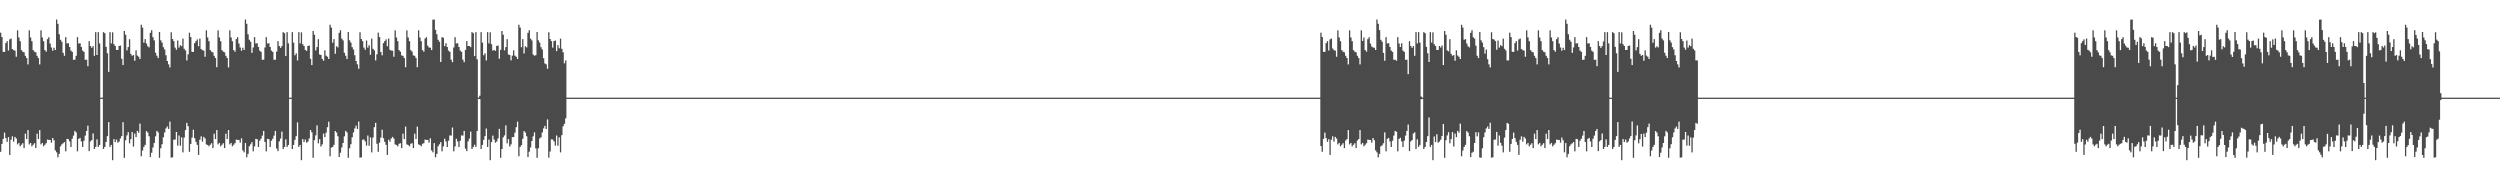 <?xml version="1.0" encoding="UTF-8"?>
<svg xmlns="http://www.w3.org/2000/svg" width="1920" height="150">
  <path d="M0 25.102h1v91.461H0zM1 28.450h1v82.084H1zM2 39.771h1v66.885H2zM3 39.897h1v61.949H3zM4 33.109h1v72.995H4zM5 31.592h1v77.318H5zM6 38.783h1v66.503H6zM7 30.252h1v88.726H7zM8 29.596h1v77.704H8zM9 37.672h1v67.031H9zM10 38.486h1v70.298H10zM11 38.919h1v66.185H11zM12 43.547h1v62.850H12zM13 23.292h1v87.630H13zM14 28.767h1v80.994H14zM15 31.637h1v80.762H15zM16 38.487h1v72.686H16zM17 39.676h1v70.291H17zM18 40.186h1v73.552H18zM19 42.838h1v59.799H19zM20 44.618h1v62.206H20zM21 49.457h1v50.418H21zM22 23.292h1v87.630H22zM23 28.767h1v80.994H23zM24 31.637h1v80.763H24zM25 38.488h1v72.686H25zM26 39.676h1v70.291H26zM27 40.186h1v73.552H27zM28 42.837h1v59.799H28zM29 44.618h1v62.206H29zM30 49.457h1v50.417H30zM31 23.293h1v87.630H31zM32 28.767h1v80.994H32zM33 31.637h1v80.762H33zM34 38.488h1v72.686H34zM35 39.677h1v70.291H35zM36 30.062h1v77.157H36zM37 28.589h1v78.881H37zM38 33.417h1v74.035H38zM39 36.468h1v73.112H39zM40 38.946h1v67.019H40zM41 36.652h1v71.061H41zM42 38.379h1v77.140H42zM43 15.027h1v101.961H43zM44 18.276h1v102.570H44zM45 26.301h1v91.871H45zM46 30.542h1v81.850H46zM47 32.066h1v78.771H47zM48 40.609h1v69.421H48zM49 42.830h1v66.251H49zM50 28.501h1v87.724H50zM51 33.385h1v73.259H51zM52 33.206h1v73.765H52zM53 36.077h1v72.554H53zM54 38.854h1v74.055H54zM55 39.855h1v66.701H55zM56 45.916h1v58.248H56zM57 45.807h1v54.740H57zM58 42.830h1v58.856H58zM59 28.501h1v87.724H59zM60 33.385h1v73.259H60zM61 33.206h1v72.651H61zM62 36.077h1v72.553H62zM63 38.854h1v74.055H63zM64 39.855h1v68.222H64zM65 45.916h1v58.248H65zM66 45.807h1v54.740H66zM67 50.845h1v45.666H67zM68 31.604h1v84.469H68zM69 35.303h1v73.304H69zM70 36.753h1v70.793H70zM71 35.364h1v67.130H71zM72 42.857h1v71.570H72zM73 24.655h1v88.175H73zM74 42.248h1v64.750H74zM75 24.655h1v88.174H75zM76 33.333h1v77.961H76zM77 75.000h1v1.000H77zM78 75.000h1v1.000H78zM79 24.655h1v89.772H79zM80 25.486h1v87.344H80zM81 35.983h1v72.999H81zM82 40.924h1v63.609H82zM83 55.174h1v38.633H83zM84 24.655h1v88.174H84zM85 33.333h1v77.961H85zM86 24.841h1v98.182H86zM87 33.925h1v72.858H87zM88 35.334h1v73.777H88zM89 38.342h1v68.798H89zM90 38.372h1v71.201H90zM91 35.268h1v73.421H91zM92 34.953h1v71.406H92zM93 45.125h1v59.365H93zM94 49.977h1v43.872H94zM95 23.796h1v97.377H95zM96 26.677h1v81.065H96zM97 38.701h1v65.284H97zM98 36.153h1v65.358H98zM99 30.115h1v79.966H99zM100 41.374h1v65.459H100zM101 42.836h1v58.568H101zM102 42.256h1v70.308H102zM103 46.626h1v55.957H103zM104 38.677h1v66.621H104zM105 42.650h1v57.830H105zM106 43.591h1v58.323H106zM107 45.334h1v49.569H107zM108 18.982h1v101.052H108zM109 21.195h1v94.422H109zM110 32.815h1v80.037H110zM111 30.032h1v81.226H111zM112 33.437h1v67.222H112zM113 35.554h1v66.213H113zM114 36.427h1v68.228H114zM115 25.178h1v95.448H115zM116 23.197h1v94.119H116zM117 28.618h1v84.638H117zM118 31.041h1v78.770H118zM119 40.513h1v64.189H119zM120 42.822h1v57.707H120zM121 44.612h1v57.052H121zM122 24.580h1v96.594H122zM123 30.980h1v82.889H123zM124 32.712h1v78.043H124zM125 36.249h1v69.187H125zM126 38.051h1v63.671H126zM127 42.457h1v56.134H127zM128 46.833h1v50.329H128zM129 49.400h1v49.629H129zM130 51.836h1v41.569H130zM131 24.796h1v96.281H131zM132 29.977h1v90.875H132zM133 31.600h1v75.695H133zM134 36.572h1v70.613H134zM135 38.177h1v63.214H135zM136 31.105h1v80.714H136zM137 36.540h1v67.546H137zM138 34.731h1v77.178H138zM139 35.487h1v70.056H139zM140 29.653h1v87.366H140zM141 37.455h1v68.215H141zM142 38.766h1v61.117H142zM143 46.379h1v47.989H143zM144 41.732h1v55.193H144zM145 25.102h1v91.461H145zM146 28.450h1v82.084H146zM147 39.770h1v65.909H147zM148 39.897h1v59.717H148zM149 33.109h1v72.995H149zM150 31.592h1v77.318H150zM151 30.251h1v80.981H151zM152 35.504h1v83.473H152zM153 29.596h1v77.704H153zM154 37.672h1v67.031H154zM155 38.486h1v70.299H155zM156 38.920h1v66.185H156zM157 43.547h1v62.850H157zM158 23.293h1v87.630H158zM159 28.767h1v82.638H159zM160 31.637h1v80.762H160zM161 38.488h1v72.686H161zM162 39.677h1v70.291H162zM163 40.186h1v73.552H163zM164 42.837h1v59.799H164zM165 44.618h1v62.206H165zM166 51.627h1v48.247H166zM167 23.292h1v87.630H167zM168 28.767h1v80.994H168zM169 31.637h1v80.762H169zM170 38.487h1v72.686H170zM171 39.677h1v70.291H171zM172 40.186h1v73.552H172zM173 42.838h1v59.799H173zM174 44.618h1v62.206H174zM175 51.772h1v48.102H175zM176 23.292h1v87.630H176zM177 28.767h1v80.994H177zM178 31.637h1v80.763H178zM179 38.487h1v72.686H179zM180 39.676h1v70.291H180zM181 30.062h1v77.158H181zM182 28.588h1v78.881H182zM183 33.418h1v74.035H183zM184 36.468h1v73.112H184zM185 38.946h1v67.285H185zM186 36.652h1v78.866H186zM187 38.379h1v78.609H187zM188 15.027h1v94.836H188zM189 18.276h1v102.570H189zM190 26.302h1v91.870H190zM191 30.541h1v81.851H191zM192 32.066h1v78.771H192zM193 40.612h1v68.523H193zM194 36.436h1v79.789H194zM195 28.501h1v83.927H195zM196 33.385h1v73.259H196zM197 33.206h1v73.766H197zM198 36.077h1v76.832H198zM199 38.854h1v69.222H199zM200 39.855h1v66.702H200zM201 45.916h1v58.248H201zM202 45.807h1v54.740H202zM203 36.436h1v72.645H203zM204 28.501h1v87.724H204zM205 33.385h1v73.259H205zM206 33.206h1v73.765H206zM207 36.077h1v76.832H207zM208 38.854h1v69.222H208zM209 39.855h1v66.702H209zM210 45.916h1v58.248H210zM211 45.807h1v54.740H211zM212 39.603h1v74.497H212zM213 31.604h1v84.469H213zM214 35.303h1v73.304H214zM215 36.753h1v69.699H215zM216 35.364h1v65.694H216zM217 24.655h1v89.772H217zM218 25.486h1v87.344H218zM219 43.039h1v63.959H219zM220 24.655h1v88.175H220zM221 33.333h1v77.961H221zM222 75.000h1v1.000H222zM223 75.000h1v1.000H223zM224 24.655h1v89.772H224zM225 32.698h1v78.597H225zM226 42.424h1v64.973H226zM227 40.924h1v63.609H227zM228 46.421h1v47.582H228zM229 24.655h1v88.174H229zM230 33.333h1v77.961H230zM231 24.840h1v98.183H231zM232 33.924h1v72.858H232zM233 35.334h1v73.776H233zM234 38.342h1v68.799H234zM235 39.084h1v70.489H235zM236 35.268h1v73.421H236zM237 34.953h1v71.406H237zM238 45.125h1v54.739H238zM239 49.977h1v51.640H239zM240 23.796h1v97.376H240zM241 26.677h1v81.011H241zM242 38.701h1v65.284H242zM243 36.153h1v60.151H243zM244 30.115h1v79.966H244zM245 41.850h1v64.983H245zM246 42.255h1v70.308H246zM247 45.238h1v65.638H247zM248 46.626h1v55.958H248zM249 38.677h1v66.620H249zM250 42.735h1v59.179H250zM251 43.590h1v54.116H251zM252 45.334h1v48.117H252zM253 18.981h1v101.053H253zM254 21.195h1v92.148H254zM255 32.815h1v80.037H255zM256 30.033h1v81.226H256zM257 41.251h1v59.408H257zM258 35.553h1v66.214H258zM259 36.427h1v68.227H259zM260 25.178h1v95.449H260zM261 23.197h1v94.119H261zM262 29.643h1v83.613H262zM263 31.041h1v78.771H263zM264 40.513h1v64.189H264zM265 42.822h1v57.706H265zM266 45.378h1v56.286H266zM267 24.580h1v96.595H267zM268 30.981h1v82.889H268zM269 32.712h1v78.042H269zM270 36.248h1v69.187H270zM271 38.051h1v63.671H271zM272 42.457h1v56.134H272zM273 46.833h1v49.613H273zM274 49.400h1v49.629H274zM275 52.777h1v40.628H275zM276 24.796h1v96.281H276zM277 29.977h1v90.876H277zM278 31.600h1v75.694H278zM279 36.573h1v70.613H279zM280 38.177h1v70.433H280zM281 31.105h1v80.715H281zM282 36.540h1v67.546H282zM283 34.731h1v77.178H283zM284 42.030h1v63.513H284zM285 29.653h1v87.365H285zM286 37.455h1v68.214H286zM287 38.766h1v58.902H287zM288 46.379h1v47.989H288zM289 41.731h1v68.715H289zM290 25.102h1v91.461H290zM291 28.450h1v81.066H291zM292 39.897h1v65.782H292zM293 42.513h1v57.101H293zM294 33.109h1v72.995H294zM295 31.592h1v77.318H295zM296 30.251h1v80.981H296zM297 35.504h1v83.473H297zM298 29.596h1v77.704H298zM299 38.223h1v70.562H299zM300 38.858h1v67.504H300zM301 38.920h1v66.185H301zM302 43.547h1v62.850H302zM303 23.292h1v87.630H303zM304 28.767h1v82.639H304zM305 31.637h1v80.763H305zM306 38.487h1v71.927H306zM307 39.676h1v70.291H307zM308 42.563h1v71.174H308zM309 42.838h1v59.799H309zM310 44.618h1v62.206H310zM311 51.627h1v45.592H311zM312 23.293h1v87.630H312zM313 28.767h1v82.638H313zM314 31.637h1v80.763H314zM315 38.488h1v71.927H315zM316 39.677h1v70.291H316zM317 42.563h1v71.174H317zM318 42.837h1v59.799H318zM319 44.618h1v62.206H319zM320 51.627h1v45.592H320zM321 23.293h1v87.630H321zM322 28.767h1v82.638H322zM323 31.637h1v80.762H323zM324 38.487h1v71.927H324zM325 39.677h1v70.291H325zM326 29.588h1v77.632H326zM327 28.589h1v78.881H327zM328 35.072h1v72.380H328zM329 36.468h1v73.112H329zM330 36.652h1v69.579H330zM331 38.463h1v77.055H331zM332 15.082h1v101.905H332zM333 15.026h1v94.837H333zM334 22.884h1v97.962H334zM335 26.302h1v91.870H335zM336 30.542h1v81.850H336zM337 32.066h1v78.771H337zM338 47.609h1v61.526H338zM339 28.501h1v87.724H339zM340 28.956h1v83.471H340zM341 35.422h1v71.128H341zM342 33.206h1v75.424H342zM343 36.077h1v76.832H343zM344 38.854h1v69.223H344zM345 39.855h1v64.140H345zM346 45.807h1v58.357H346zM347 47.771h1v50.155H347zM348 36.436h1v79.789H348zM349 28.501h1v83.926H349zM350 33.385h1v73.164H350zM351 33.206h1v75.425H351zM352 36.077h1v76.833H352zM353 38.854h1v69.222H353zM354 39.855h1v64.140H354zM355 45.807h1v58.357H355zM356 47.771h1v52.776H356zM357 38.342h1v75.759H357zM358 31.604h1v84.469H358zM359 35.303h1v73.304H359zM360 35.364h1v71.088H360zM361 36.194h1v64.864H361zM362 24.655h1v89.772H362zM363 25.485h1v87.344H363zM364 43.039h1v68.109H364zM365 24.655h1v88.174H365zM366 45.590h1v55.008H366zM367 75.000h1v1.000H367zM368 73.523h1v2.586H368zM369 24.655h1v89.772H369zM370 32.698h1v78.597H370zM371 42.424h1v64.973H371zM372 40.924h1v63.608H372zM373 46.421h1v52.269H373zM374 24.655h1v88.175H374zM375 33.333h1v73.860H375zM376 24.841h1v98.182H376zM377 33.925h1v75.186H377zM378 38.837h1v65.323H378zM379 38.342h1v68.798H379zM380 39.083h1v70.490H380zM381 35.268h1v73.421H381zM382 34.952h1v71.406H382zM383 45.125h1v53.825H383zM384 38.296h1v82.876H384zM385 23.796h1v90.619H385zM386 26.677h1v78.781H386zM387 38.701h1v65.284H387zM388 36.153h1v60.151H388zM389 30.115h1v79.967H389zM390 41.850h1v64.983H390zM391 42.256h1v70.308H391zM392 46.342h1v64.534H392zM393 42.730h1v62.568H393zM394 38.677h1v66.589H394zM395 42.735h1v59.179H395zM396 43.591h1v54.116H396zM397 45.334h1v48.117H397zM398 18.982h1v101.052H398zM399 21.195h1v91.657H399zM400 36.251h1v75.231H400zM401 30.032h1v76.544H401zM402 41.050h1v59.609H402zM403 35.554h1v66.213H403zM404 36.427h1v68.227H404zM405 25.178h1v95.448H405zM406 23.197h1v93.299H406zM407 29.643h1v83.612H407zM408 31.041h1v77.229H408zM409 41.880h1v62.822H409zM410 42.821h1v58.843H410zM411 42.392h1v71.586H411zM412 24.580h1v96.594H412zM413 30.980h1v82.889H413zM414 32.712h1v73.648H414zM415 36.249h1v69.187H415zM416 38.051h1v63.671H416zM417 44.699h1v53.892H417zM418 48.727h1v47.953H418zM419 49.400h1v49.629H419zM420 52.777h1v38.918H420zM421 24.796h1v96.281H421zM422 29.977h1v86.392H422zM423 31.600h1v75.422H423zM424 36.572h1v70.613H424zM425 31.521h1v77.089H425zM426 31.105h1v80.714H426zM427 39.222h1v64.863H427zM428 34.731h1v77.178H428zM429 37.072h1v68.471H429zM430 29.653h1v87.366H430zM431 37.455h1v66.366H431zM432 40.118h1v56.886H432zM433 48.619h1v46.479H433zM434 46.398h1v44.475H434zM435 75.000h1v1.000H435zM436 75.000h1v1.000H436zM437 75.000h1v1.000H437zM438 75.000h1v1.000H438zM439 75.000h1v1.000H439zM440 75.000h1v1.000H440zM441 75.000h1v1.000H441zM442 75.000h1v1.000H442zM443 75.000h1v1.000H443zM444 75.000h1v1.000H444zM445 75.000h1v1.000H445zM446 75.000h1v1.000H446zM447 75.000h1v1.000H447zM448 75.000h1v1.000H448zM449 75.000h1v1.000H449zM450 75.000h1v1.000H450zM451 75.000h1v1.000H451zM452 75.000h1v1.000H452zM453 75.000h1v1.000H453zM454 75.000h1v1.000H454zM455 75.000h1v1.000H455zM456 75.000h1v1.000H456zM457 75.000h1v1.000H457zM458 75.000h1v1.000H458zM459 75.000h1v1.000H459zM460 75.000h1v1.000H460zM461 75.000h1v1.000H461zM462 75.000h1v1.000H462zM463 75.000h1v1.000H463zM464 75.000h1v1.000H464zM465 75.000h1v1.000H465zM466 75.000h1v1.000H466zM467 75.000h1v1.000H467zM468 75.000h1v1.000H468zM469 75.000h1v1.000H469zM470 75.000h1v1.000H470zM471 75.000h1v1.000H471zM472 75.000h1v1.000H472zM473 75.000h1v1.000H473zM474 75.000h1v1.000H474zM475 75.000h1v1.000H475zM476 75.000h1v1.000H476zM477 75.000h1v1.000H477zM478 75.000h1v1.000H478zM479 75.000h1v1.000H479zM480 75.000h1v1.000H480zM481 75.000h1v1.000H481zM482 75.000h1v1.000H482zM483 75.000h1v1.000H483zM484 75.000h1v1.000H484zM485 75.000h1v1.000H485zM486 75.000h1v1.000H486zM487 75.000h1v1.000H487zM488 75.000h1v1.000H488zM489 75.000h1v1.000H489zM490 75.000h1v1.000H490zM491 75.000h1v1.000H491zM492 75.000h1v1.000H492zM493 75.000h1v1.000H493zM494 75.000h1v1.000H494zM495 75.000h1v1.000H495zM496 75.000h1v1.000H496zM497 75.000h1v1.000H497zM498 75.000h1v1.000H498zM499 75.000h1v1.000H499zM500 75.000h1v1.000H500zM501 75.000h1v1.000H501zM502 75.000h1v1.000H502zM503 75.000h1v1.000H503zM504 75.000h1v1.000H504zM505 75.000h1v1.000H505zM506 75.000h1v1.000H506zM507 75.000h1v1.000H507zM508 75.000h1v1.000H508zM509 75.000h1v1.000H509zM510 75.000h1v1.000H510zM511 75.000h1v1.000H511zM512 75.000h1v1.000H512zM513 75.000h1v1.000H513zM514 75.000h1v1.000H514zM515 75.000h1v1.000H515zM516 75.000h1v1.000H516zM517 75.000h1v1.000H517zM518 75.000h1v1.000H518zM519 75.000h1v1.000H519zM520 75.000h1v1.000H520zM521 75.000h1v1.000H521zM522 75.000h1v1.000H522zM523 75.000h1v1.000H523zM524 75.000h1v1.000H524zM525 75.000h1v1.000H525zM526 75.000h1v1.000H526zM527 75.000h1v1.000H527zM528 75.000h1v1.000H528zM529 75.000h1v1.000H529zM530 75.000h1v1.000H530zM531 75.000h1v1.000H531zM532 75.000h1v1.000H532zM533 75.000h1v1.000H533zM534 75.000h1v1.000H534zM535 75.000h1v1.000H535zM536 75.000h1v1.000H536zM537 75.000h1v1.000H537zM538 75.000h1v1.000H538zM539 75.000h1v1.000H539zM540 75.000h1v1.000H540zM541 75.000h1v1.000H541zM542 75.000h1v1.000H542zM543 75.000h1v1.000H543zM544 75.000h1v1.000H544zM545 75.000h1v1.000H545zM546 75.000h1v1.000H546zM547 75.000h1v1.000H547zM548 75.000h1v1.000H548zM549 75.000h1v1.000H549zM550 75.000h1v1.000H550zM551 75.000h1v1.000H551zM552 75.000h1v1.000H552zM553 75.000h1v1.000H553zM554 75.000h1v1.000H554zM555 75.000h1v1.000H555zM556 75.000h1v1.000H556zM557 75.000h1v1.000H557zM558 75.000h1v1.000H558zM559 75.000h1v1.000H559zM560 75.000h1v1.000H560zM561 75.000h1v1.000H561zM562 75.000h1v1.000H562zM563 75.000h1v1.000H563zM564 75.000h1v1.000H564zM565 75.000h1v1.000H565zM566 75.000h1v1.000H566zM567 75.000h1v1.000H567zM568 75.000h1v1.000H568zM569 75.000h1v1.000H569zM570 75.000h1v1.000H570zM571 75.000h1v1.000H571zM572 75.000h1v1.000H572zM573 75.000h1v1.000H573zM574 75.000h1v1.000H574zM575 75.000h1v1.000H575zM576 75.000h1v1.000H576zM577 75.000h1v1.000H577zM578 75.000h1v1.000H578zM579 75.000h1v1.000H579zM580 75.000h1v1.000H580zM581 75.000h1v1.000H581zM582 75.000h1v1.000H582zM583 75.000h1v1.000H583zM584 75.000h1v1.000H584zM585 75.000h1v1.000H585zM586 75.000h1v1.000H586zM587 75.000h1v1.000H587zM588 75.000h1v1.000H588zM589 75.000h1v1.000H589zM590 75.000h1v1.000H590zM591 75.000h1v1.000H591zM592 75.000h1v1.000H592zM593 75.000h1v1.000H593zM594 75.000h1v1.000H594zM595 75.000h1v1.000H595zM596 75.000h1v1.000H596zM597 75.000h1v1.000H597zM598 75.000h1v1.000H598zM599 75.000h1v1.000H599zM600 75.000h1v1.000H600zM601 75.000h1v1.000H601zM602 75.000h1v1.000H602zM603 75.000h1v1.000H603zM604 75.000h1v1.000H604zM605 75.000h1v1.000H605zM606 75.000h1v1.000H606zM607 75.000h1v1.000H607zM608 75.000h1v1.000H608zM609 75.000h1v1.000H609zM610 75.000h1v1.000H610zM611 75.000h1v1.000H611zM612 75.000h1v1.000H612zM613 75.000h1v1.000H613zM614 75.000h1v1.000H614zM615 75.000h1v1.000H615zM616 75.000h1v1.000H616zM617 75.000h1v1.000H617zM618 75.000h1v1.000H618zM619 75.000h1v1.000H619zM620 75.000h1v1.000H620zM621 75.000h1v1.000H621zM622 75.000h1v1.000H622zM623 75.000h1v1.000H623zM624 75.000h1v1.000H624zM625 75.000h1v1.000H625zM626 75.000h1v1.000H626zM627 75.000h1v1.000H627zM628 75.000h1v1.000H628zM629 75.000h1v1.000H629zM630 75.000h1v1.000H630zM631 75.000h1v1.000H631zM632 75.000h1v1.000H632zM633 75.000h1v1.000H633zM634 75.000h1v1.000H634zM635 75.000h1v1.000H635zM636 75.000h1v1.000H636zM637 75.000h1v1.000H637zM638 75.000h1v1.000H638zM639 75.000h1v1.000H639zM640 75.000h1v1.000H640zM641 75.000h1v1.000H641zM642 75.000h1v1.000H642zM643 75.000h1v1.000H643zM644 75.000h1v1.000H644zM645 75.000h1v1.000H645zM646 75.000h1v1.000H646zM647 75.000h1v1.000H647zM648 75.000h1v1.000H648zM649 75.000h1v1.000H649zM650 75.000h1v1.000H650zM651 75.000h1v1.000H651zM652 75.000h1v1.000H652zM653 75.000h1v1.000H653zM654 75.000h1v1.000H654zM655 75.000h1v1.000H655zM656 75.000h1v1.000H656zM657 75.000h1v1.000H657zM658 75.000h1v1.000H658zM659 75.000h1v1.000H659zM660 75.000h1v1.000H660zM661 75.000h1v1.000H661zM662 75.000h1v1.000H662zM663 75.000h1v1.000H663zM664 75.000h1v1.000H664zM665 75.000h1v1.000H665zM666 75.000h1v1.000H666zM667 75.000h1v1.000H667zM668 75.000h1v1.000H668zM669 75.000h1v1.000H669zM670 75.000h1v1.000H670zM671 75.000h1v1.000H671zM672 75.000h1v1.000H672zM673 75.000h1v1.000H673zM674 75.000h1v1.000H674zM675 75.000h1v1.000H675zM676 75.000h1v1.000H676zM677 75.000h1v1.000H677zM678 75.000h1v1.000H678zM679 75.000h1v1.000H679zM680 75.000h1v1.000H680zM681 75.000h1v1.000H681zM682 75.000h1v1.000H682zM683 75.000h1v1.000H683zM684 75.000h1v1.000H684zM685 75.000h1v1.000H685zM686 75.000h1v1.000H686zM687 75.000h1v1.000H687zM688 75.000h1v1.000H688zM689 75.000h1v1.000H689zM690 75.000h1v1.000H690zM691 75.000h1v1.000H691zM692 75.000h1v1.000H692zM693 75.000h1v1.000H693zM694 75.000h1v1.000H694zM695 75.000h1v1.000H695zM696 75.000h1v1.000H696zM697 75.000h1v1.000H697zM698 75.000h1v1.000H698zM699 75.000h1v1.000H699zM700 75.000h1v1.000H700zM701 75.000h1v1.000H701zM702 75.000h1v1.000H702zM703 75.000h1v1.000H703zM704 75.000h1v1.000H704zM705 75.000h1v1.000H705zM706 75.000h1v1.000H706zM707 75.000h1v1.000H707zM708 75.000h1v1.000H708zM709 75.000h1v1.000H709zM710 75.000h1v1.000H710zM711 75.000h1v1.000H711zM712 75.000h1v1.000H712zM713 75.000h1v1.000H713zM714 75.000h1v1.000H714zM715 75.000h1v1.000H715zM716 75.000h1v1.000H716zM717 75.000h1v1.000H717zM718 75.000h1v1.000H718zM719 75.000h1v1.000H719zM720 75.000h1v1.000H720zM721 75.000h1v1.000H721zM722 75.000h1v1.000H722zM723 75.000h1v1.000H723zM724 75.000h1v1.000H724zM725 75.000h1v1.000H725zM726 75.000h1v1.000H726zM727 75.000h1v1.000H727zM728 75.000h1v1.000H728zM729 75.000h1v1.000H729zM730 75.000h1v1.000H730zM731 75.000h1v1.000H731zM732 75.000h1v1.000H732zM733 75.000h1v1.000H733zM734 75.000h1v1.000H734zM735 75.000h1v1.000H735zM736 75.000h1v1.000H736zM737 75.000h1v1.000H737zM738 75.000h1v1.000H738zM739 75.000h1v1.000H739zM740 75.000h1v1.000H740zM741 75.000h1v1.000H741zM742 75.000h1v1.000H742zM743 75.000h1v1.000H743zM744 75.000h1v1.000H744zM745 75.000h1v1.000H745zM746 75.000h1v1.000H746zM747 75.000h1v1.000H747zM748 75.000h1v1.000H748zM749 75.000h1v1.000H749zM750 75.000h1v1.000H750zM751 75.000h1v1.000H751zM752 75.000h1v1.000H752zM753 75.000h1v1.000H753zM754 75.000h1v1.000H754zM755 75.000h1v1.000H755zM756 75.000h1v1.000H756zM757 75.000h1v1.000H757zM758 75.000h1v1.000H758zM759 75.000h1v1.000H759zM760 75.000h1v1.000H760zM761 75.000h1v1.000H761zM762 75.000h1v1.000H762zM763 75.000h1v1.000H763zM764 75.000h1v1.000H764zM765 75.000h1v1.000H765zM766 75.000h1v1.000H766zM767 75.000h1v1.000H767zM768 75.000h1v1.000H768zM769 75.000h1v1.000H769zM770 75.000h1v1.000H770zM771 75.000h1v1.000H771zM772 75.000h1v1.000H772zM773 75.000h1v1.000H773zM774 75.000h1v1.000H774zM775 75.000h1v1.000H775zM776 75.000h1v1.000H776zM777 75.000h1v1.000H777zM778 75.000h1v1.000H778zM779 75.000h1v1.000H779zM780 75.000h1v1.000H780zM781 75.000h1v1.000H781zM782 75.000h1v1.000H782zM783 75.000h1v1.000H783zM784 75.000h1v1.000H784zM785 75.000h1v1.000H785zM786 75.000h1v1.000H786zM787 75.000h1v1.000H787zM788 75.000h1v1.000H788zM789 75.000h1v1.000H789zM790 75.000h1v1.000H790zM791 75.000h1v1.000H791zM792 75.000h1v1.000H792zM793 75.000h1v1.000H793zM794 75.000h1v1.000H794zM795 75.000h1v1.000H795zM796 75.000h1v1.000H796zM797 75.000h1v1.000H797zM798 75.000h1v1.000H798zM799 75.000h1v1.000H799zM800 75.000h1v1.000H800zM801 75.000h1v1.000H801zM802 75.000h1v1.000H802zM803 75.000h1v1.000H803zM804 75.000h1v1.000H804zM805 75.000h1v1.000H805zM806 75.000h1v1.000H806zM807 75.000h1v1.000H807zM808 75.000h1v1.000H808zM809 75.000h1v1.000H809zM810 75.000h1v1.000H810zM811 75.000h1v1.000H811zM812 75.000h1v1.000H812zM813 75.000h1v1.000H813zM814 75.000h1v1.000H814zM815 75.000h1v1.000H815zM816 75.000h1v1.000H816zM817 75.000h1v1.000H817zM818 75.000h1v1.000H818zM819 75.000h1v1.000H819zM820 75.000h1v1.000H820zM821 75.000h1v1.000H821zM822 75.000h1v1.000H822zM823 75.000h1v1.000H823zM824 75.000h1v1.000H824zM825 75.000h1v1.000H825zM826 75.000h1v1.000H826zM827 75.000h1v1.000H827zM828 75.000h1v1.000H828zM829 75.000h1v1.000H829zM830 75.000h1v1.000H830zM831 75.000h1v1.000H831zM832 75.000h1v1.000H832zM833 75.000h1v1.000H833zM834 75.000h1v1.000H834zM835 75.000h1v1.000H835zM836 75.000h1v1.000H836zM837 75.000h1v1.000H837zM838 75.000h1v1.000H838zM839 75.000h1v1.000H839zM840 75.000h1v1.000H840zM841 75.000h1v1.000H841zM842 75.000h1v1.000H842zM843 75.000h1v1.000H843zM844 75.000h1v1.000H844zM845 75.000h1v1.000H845zM846 75.000h1v1.000H846zM847 75.000h1v1.000H847zM848 75.000h1v1.000H848zM849 75.000h1v1.000H849zM850 75.000h1v1.000H850zM851 75.000h1v1.000H851zM852 75.000h1v1.000H852zM853 75.000h1v1.000H853zM854 75.000h1v1.000H854zM855 75.000h1v1.000H855zM856 75.000h1v1.000H856zM857 75.000h1v1.000H857zM858 75.000h1v1.000H858zM859 75.000h1v1.000H859zM860 75.000h1v1.000H860zM861 75.000h1v1.000H861zM862 75.000h1v1.000H862zM863 75.000h1v1.000H863zM864 75.000h1v1.000H864zM865 75.000h1v1.000H865zM866 75.000h1v1.000H866zM867 75.000h1v1.000H867zM868 75.000h1v1.000H868zM869 75.000h1v1.000H869zM870 75.000h1v1.000H870zM871 75.000h1v1.000H871zM872 75.000h1v1.000H872zM873 75.000h1v1.000H873zM874 75.000h1v1.000H874zM875 75.000h1v1.000H875zM876 75.000h1v1.000H876zM877 75.000h1v1.000H877zM878 75.000h1v1.000H878zM879 75.000h1v1.000H879zM880 75.000h1v1.000H880zM881 75.000h1v1.000H881zM882 75.000h1v1.000H882zM883 75.000h1v1.000H883zM884 75.000h1v1.000H884zM885 75.000h1v1.000H885zM886 75.000h1v1.000H886zM887 75.000h1v1.000H887zM888 75.000h1v1.000H888zM889 75.000h1v1.000H889zM890 75.000h1v1.000H890zM891 75.000h1v1.000H891zM892 75.000h1v1.000H892zM893 75.000h1v1.000H893zM894 75.000h1v1.000H894zM895 75.000h1v1.000H895zM896 75.000h1v1.000H896zM897 75.000h1v1.000H897zM898 75.000h1v1.000H898zM899 75.000h1v1.000H899zM900 75.000h1v1.000H900zM901 75.000h1v1.000H901zM902 75.000h1v1.000H902zM903 75.000h1v1.000H903zM904 75.000h1v1.000H904zM905 75.000h1v1.000H905zM906 75.000h1v1.000H906zM907 75.000h1v1.000H907zM908 75.000h1v1.000H908zM909 75.000h1v1.000H909zM910 75.000h1v1.000H910zM911 75.000h1v1.000H911zM912 75.000h1v1.000H912zM913 75.000h1v1.000H913zM914 75.000h1v1.000H914zM915 75.000h1v1.000H915zM916 75.000h1v1.000H916zM917 75.000h1v1.000H917zM918 75.000h1v1.000H918zM919 75.000h1v1.000H919zM920 75.000h1v1.000H920zM921 75.000h1v1.000H921zM922 75.000h1v1.000H922zM923 75.000h1v1.000H923zM924 75.000h1v1.000H924zM925 75.000h1v1.000H925zM926 75.000h1v1.000H926zM927 75.000h1v1.000H927zM928 75.000h1v1.000H928zM929 75.000h1v1.000H929zM930 75.000h1v1.000H930zM931 75.000h1v1.000H931zM932 75.000h1v1.000H932zM933 75.000h1v1.000H933zM934 75.000h1v1.000H934zM935 75.000h1v1.000H935zM936 75.000h1v1.000H936zM937 75.000h1v1.000H937zM938 75.000h1v1.000H938zM939 75.000h1v1.000H939zM940 75.000h1v1.000H940zM941 75.000h1v1.000H941zM942 75.000h1v1.000H942zM943 75.000h1v1.000H943zM944 75.000h1v1.000H944zM945 75.000h1v1.000H945zM946 75.000h1v1.000H946zM947 75.000h1v1.000H947zM948 75.000h1v1.000H948zM949 75.000h1v1.000H949zM950 75.000h1v1.000H950zM951 75.000h1v1.000H951zM952 75.000h1v1.000H952zM953 75.000h1v1.000H953zM954 75.000h1v1.000H954zM955 75.000h1v1.000H955zM956 75.000h1v1.000H956zM957 75.000h1v1.000H957zM958 75.000h1v1.000H958zM959 75.000h1v1.000H959zM960 75.000h1v1.000H960zM961 75.000h1v1.000H961zM962 75.000h1v1.000H962zM963 75.000h1v1.000H963zM964 75.000h1v1.000H964zM965 75.000h1v1.000H965zM966 75.000h1v1.000H966zM967 75.000h1v1.000H967zM968 75.000h1v1.000H968zM969 75.000h1v1.000H969zM970 75.000h1v1.000H970zM971 75.000h1v1.000H971zM972 75.000h1v1.000H972zM973 75.000h1v1.000H973zM974 75.000h1v1.000H974zM975 75.000h1v1.000H975zM976 75.000h1v1.000H976zM977 75.000h1v1.000H977zM978 75.000h1v1.000H978zM979 75.000h1v1.000H979zM980 75.000h1v1.000H980zM981 75.000h1v1.000H981zM982 75.000h1v1.000H982zM983 75.000h1v1.000H983zM984 75.000h1v1.000H984zM985 75.000h1v1.000H985zM986 75.000h1v1.000H986zM987 75.000h1v1.000H987zM988 75.000h1v1.000H988zM989 75.000h1v1.000H989zM990 75.000h1v1.000H990zM991 75.000h1v1.000H991zM992 75.000h1v1.000H992zM993 75.000h1v1.000H993zM994 75.000h1v1.000H994zM995 75.000h1v1.000H995zM996 75.000h1v1.000H996zM997 75.000h1v1.000H997zM998 75.000h1v1.000H998zM999 75.000h1v1.000H999zM1000 75.000h1v1.000H1000zM1001 75.000h1v1.000H1001zM1002 75.000h1v1.000H1002zM1003 75.000h1v1.000H1003zM1004 75.000h1v1.000H1004zM1005 75.000h1v1.000H1005zM1006 75.000h1v1.000H1006zM1007 75.000h1v1.000H1007zM1008 75.000h1v1.000H1008zM1009 75.000h1v1.000H1009zM1010 75.000h1v1.000H1010zM1011 75.000h1v1.000H1011zM1012 75.000h1v1.000H1012zM1013 75.000h1v1.000H1013zM1014 25.102h1v87.100H1014zM1015 28.450h1v88.113H1015zM1016 39.771h1v66.885H1016zM1017 39.897h1v61.949H1017zM1018 33.109h1v72.995H1018zM1019 31.592h1v77.318H1019zM1020 38.783h1v68.128H1020zM1021 30.252h1v88.726H1021zM1022 29.596h1v77.704H1022zM1023 37.221h1v67.481H1023zM1024 38.486h1v70.298H1024zM1025 38.919h1v66.185H1025zM1026 43.547h1v62.850H1026zM1027 23.292h1v87.630H1027zM1028 28.767h1v80.994H1028zM1029 31.637h1v80.762H1029zM1030 38.487h1v72.686H1030zM1031 39.676h1v70.291H1031zM1032 40.186h1v73.552H1032zM1033 42.838h1v65.079H1033zM1034 44.618h1v62.206H1034zM1035 49.457h1v50.418H1035zM1036 23.292h1v87.630H1036zM1037 28.767h1v80.994H1037zM1038 31.637h1v80.763H1038zM1039 38.488h1v72.686H1039zM1040 39.676h1v70.291H1040zM1041 40.186h1v73.552H1041zM1042 42.837h1v65.079H1042zM1043 44.618h1v62.206H1043zM1044 49.457h1v50.417H1044zM1045 23.293h1v87.630H1045zM1046 31.422h1v78.339H1046zM1047 28.767h1v83.632H1047zM1048 38.488h1v72.686H1048zM1049 39.677h1v70.291H1049zM1050 30.062h1v77.157H1050zM1051 28.589h1v78.881H1051zM1052 33.417h1v74.035H1052zM1053 35.671h1v73.910H1053zM1054 36.468h1v69.496H1054zM1055 36.652h1v71.061H1055zM1056 38.379h1v77.140H1056zM1057 15.027h1v101.961H1057zM1058 18.276h1v102.570H1058zM1059 23.162h1v95.010H1059zM1060 30.542h1v81.850H1060zM1061 32.066h1v79.528H1061zM1062 40.609h1v69.421H1062zM1063 46.665h1v55.020H1063zM1064 28.501h1v87.724H1064zM1065 33.385h1v73.259H1065zM1066 33.206h1v72.651H1066zM1067 36.077h1v72.554H1067zM1068 38.854h1v74.055H1068zM1069 39.855h1v68.222H1069zM1070 45.916h1v58.248H1070zM1071 45.807h1v54.740H1071zM1072 46.665h1v54.555H1072zM1073 28.501h1v87.724H1073zM1074 33.385h1v73.259H1074zM1075 36.082h1v69.774H1075zM1076 33.206h1v75.424H1076zM1077 38.854h1v74.055H1077zM1078 39.855h1v68.222H1078zM1079 45.916h1v58.248H1079zM1080 45.807h1v54.740H1080zM1081 56.920h1v38.733H1081zM1082 31.604h1v84.469H1082zM1083 35.303h1v73.304H1083zM1084 36.753h1v70.793H1084zM1085 35.364h1v67.130H1085zM1086 42.857h1v58.788H1086zM1087 24.655h1v89.772H1087zM1088 33.333h1v73.665H1088zM1089 24.655h1v88.174H1089zM1090 32.698h1v78.597H1090zM1091 74.117h1v2.056H1091zM1092 75.000h1v1.000H1092zM1093 24.655h1v89.772H1093zM1094 25.486h1v87.344H1094zM1095 35.983h1v72.999H1095zM1096 40.924h1v63.609H1096zM1097 47.551h1v42.671H1097zM1098 24.655h1v88.174H1098zM1099 32.698h1v78.597H1099zM1100 24.841h1v98.182H1100zM1101 33.925h1v70.893H1101zM1102 35.334h1v73.777H1102zM1103 38.342h1v64.784H1103zM1104 38.372h1v71.201H1104zM1105 35.268h1v73.421H1105zM1106 36.531h1v70.725H1106zM1107 34.953h1v69.537H1107zM1108 49.977h1v45.205H1108zM1109 23.796h1v97.377H1109zM1110 26.677h1v81.065H1110zM1111 38.701h1v65.284H1111zM1112 39.439h1v62.073H1112zM1113 30.115h1v79.966H1113zM1114 41.374h1v65.459H1114zM1115 42.836h1v58.568H1115zM1116 42.256h1v70.308H1116zM1117 46.626h1v55.957H1117zM1118 38.677h1v66.621H1118zM1119 42.650h1v57.830H1119zM1120 43.591h1v58.323H1120zM1121 45.334h1v49.569H1121zM1122 18.982h1v101.052H1122zM1123 21.195h1v94.422H1123zM1124 30.524h1v82.328H1124zM1125 30.032h1v81.226H1125zM1126 33.437h1v67.222H1126zM1127 35.554h1v66.213H1127zM1128 36.427h1v68.228H1128zM1129 25.178h1v95.448H1129zM1130 23.197h1v94.119H1130zM1131 28.618h1v87.878H1131zM1132 29.643h1v80.169H1132zM1133 35.066h1v66.445H1133zM1134 42.822h1v61.880H1134zM1135 44.612h1v57.052H1135zM1136 24.580h1v96.356H1136zM1137 30.980h1v90.194H1137zM1138 32.712h1v81.158H1138zM1139 36.249h1v69.187H1139zM1140 41.154h1v60.568H1140zM1141 38.051h1v60.540H1141zM1142 45.480h1v51.682H1142zM1143 49.400h1v49.629H1143zM1144 51.836h1v42.437H1144zM1145 24.796h1v96.281H1145zM1146 29.977h1v90.875H1146zM1147 30.449h1v76.845H1147zM1148 31.600h1v75.585H1148zM1149 38.177h1v63.155H1149zM1150 31.105h1v80.714H1150zM1151 36.540h1v67.546H1151zM1152 34.731h1v74.928H1152zM1153 35.487h1v76.422H1153zM1154 29.653h1v87.366H1154zM1155 37.455h1v68.215H1155zM1156 38.766h1v61.117H1156zM1157 46.379h1v47.989H1157zM1158 46.398h1v48.700H1158zM1159 25.102h1v91.461H1159zM1160 28.450h1v82.084H1160zM1161 39.770h1v66.885H1161zM1162 39.897h1v61.949H1162zM1163 33.109h1v72.995H1163zM1164 31.592h1v77.318H1164zM1165 38.783h1v72.450H1165zM1166 30.251h1v88.726H1166zM1167 29.596h1v77.704H1167zM1168 37.672h1v67.031H1168zM1169 38.486h1v70.299H1169zM1170 38.920h1v66.185H1170zM1171 43.547h1v62.850H1171zM1172 23.293h1v87.630H1172zM1173 28.767h1v80.994H1173zM1174 31.637h1v80.762H1174zM1175 38.488h1v72.686H1175zM1176 39.677h1v70.291H1176zM1177 40.186h1v73.552H1177zM1178 42.837h1v59.799H1178zM1179 44.618h1v62.206H1179zM1180 49.457h1v50.417H1180zM1181 23.292h1v87.630H1181zM1182 28.767h1v80.994H1182zM1183 31.637h1v80.762H1183zM1184 38.487h1v72.686H1184zM1185 39.677h1v70.291H1185zM1186 40.186h1v73.552H1186zM1187 42.838h1v59.799H1187zM1188 44.618h1v62.206H1188zM1189 49.457h1v50.418H1189zM1190 23.292h1v87.630H1190zM1191 28.767h1v80.994H1191zM1192 31.637h1v80.763H1192zM1193 38.487h1v72.686H1193zM1194 39.676h1v70.291H1194zM1195 30.062h1v77.158H1195zM1196 28.588h1v78.881H1196zM1197 33.418h1v74.035H1197zM1198 36.468h1v73.112H1198zM1199 38.946h1v66.689H1199zM1200 36.652h1v71.061H1200zM1201 38.379h1v78.609H1201zM1202 15.027h1v94.836H1202zM1203 18.276h1v102.570H1203zM1204 26.302h1v91.870H1204zM1205 30.541h1v81.851H1205zM1206 32.066h1v78.771H1206zM1207 40.612h1v69.417H1207zM1208 36.436h1v72.645H1208zM1209 28.501h1v87.724H1209zM1210 33.385h1v73.259H1210zM1211 33.206h1v73.766H1211zM1212 36.077h1v76.832H1212zM1213 38.854h1v69.222H1213zM1214 39.855h1v66.702H1214zM1215 45.916h1v58.248H1215zM1216 45.807h1v54.740H1216zM1217 42.830h1v66.251H1217zM1218 28.501h1v87.724H1218zM1219 33.385h1v73.259H1219zM1220 33.206h1v72.651H1220zM1221 36.077h1v72.554H1221zM1222 38.854h1v74.055H1222zM1223 39.855h1v66.702H1223zM1224 45.916h1v58.248H1224zM1225 45.807h1v54.740H1225zM1226 50.845h1v48.236H1226zM1227 31.604h1v84.469H1227zM1228 35.303h1v73.304H1228zM1229 36.753h1v70.793H1229zM1230 35.364h1v67.130H1230zM1231 31.836h1v82.592H1231zM1232 24.655h1v88.174H1232zM1233 42.248h1v64.750H1233zM1234 24.655h1v88.175H1234zM1235 33.333h1v77.961H1235zM1236 75.000h1v1.000H1236zM1237 75.000h1v1.000H1237zM1238 24.655h1v89.772H1238zM1239 25.486h1v87.344H1239zM1240 35.983h1v71.414H1240zM1241 40.924h1v63.609H1241zM1242 55.174h1v38.633H1242zM1243 24.655h1v88.174H1243zM1244 33.333h1v77.961H1244zM1245 24.840h1v98.183H1245zM1246 33.924h1v72.858H1246zM1247 35.334h1v73.776H1247zM1248 38.342h1v68.799H1248zM1249 38.372h1v71.200H1249zM1250 35.268h1v73.421H1250zM1251 34.953h1v71.406H1251zM1252 45.125h1v59.365H1252zM1253 49.977h1v43.328H1253zM1254 23.796h1v97.376H1254zM1255 26.677h1v81.065H1255zM1256 38.701h1v65.284H1256zM1257 36.153h1v60.151H1257zM1258 30.115h1v79.966H1258zM1259 41.374h1v65.459H1259zM1260 42.836h1v60.028H1260zM1261 42.255h1v70.308H1261zM1262 46.626h1v55.958H1262zM1263 38.677h1v66.620H1263zM1264 42.650h1v59.263H1264zM1265 43.590h1v54.116H1265zM1266 45.334h1v49.569H1266zM1267 18.981h1v101.053H1267zM1268 21.195h1v94.421H1268zM1269 32.815h1v80.037H1269zM1270 30.033h1v81.226H1270zM1271 36.582h1v64.077H1271zM1272 35.553h1v66.214H1272zM1273 36.427h1v68.227H1273zM1274 25.178h1v95.449H1274zM1275 23.197h1v94.119H1275zM1276 29.643h1v83.613H1276zM1277 31.041h1v78.771H1277zM1278 40.513h1v64.189H1278zM1279 42.822h1v57.706H1279zM1280 44.613h1v57.052H1280zM1281 24.580h1v96.595H1281zM1282 30.981h1v82.889H1282zM1283 32.712h1v78.042H1283zM1284 36.248h1v69.187H1284zM1285 38.051h1v63.671H1285zM1286 42.457h1v56.134H1286zM1287 46.833h1v50.329H1287zM1288 49.400h1v49.629H1288zM1289 51.836h1v41.569H1289zM1290 24.796h1v96.281H1290zM1291 29.977h1v90.876H1291zM1292 31.600h1v75.694H1292zM1293 36.573h1v70.613H1293zM1294 38.177h1v63.214H1294zM1295 31.105h1v80.715H1295zM1296 36.540h1v67.546H1296zM1297 34.731h1v77.178H1297zM1298 35.487h1v70.056H1298zM1299 29.653h1v87.365H1299zM1300 37.455h1v68.214H1300zM1301 38.766h1v61.117H1301zM1302 46.379h1v47.989H1302zM1303 46.398h1v48.700H1303zM1304 75.000h1v1.000H1304zM1305 75.000h1v1.000H1305zM1306 75.000h1v1.000H1306zM1307 75.000h1v1.000H1307zM1308 75.000h1v1.000H1308zM1309 75.000h1v1.000H1309zM1310 75.000h1v1.000H1310zM1311 75.000h1v1.000H1311zM1312 75.000h1v1.000H1312zM1313 75.000h1v1.000H1313zM1314 75.000h1v1.000H1314zM1315 75.000h1v1.000H1315zM1316 75.000h1v1.000H1316zM1317 75.000h1v1.000H1317zM1318 75.000h1v1.000H1318zM1319 75.000h1v1.000H1319zM1320 75.000h1v1.000H1320zM1321 75.000h1v1.000H1321zM1322 75.000h1v1.000H1322zM1323 75.000h1v1.000H1323zM1324 75.000h1v1.000H1324zM1325 75.000h1v1.000H1325zM1326 75.000h1v1.000H1326zM1327 75.000h1v1.000H1327zM1328 75.000h1v1.000H1328zM1329 75.000h1v1.000H1329zM1330 75.000h1v1.000H1330zM1331 75.000h1v1.000H1331zM1332 75.000h1v1.000H1332zM1333 75.000h1v1.000H1333zM1334 75.000h1v1.000H1334zM1335 75.000h1v1.000H1335zM1336 75.000h1v1.000H1336zM1337 75.000h1v1.000H1337zM1338 75.000h1v1.000H1338zM1339 75.000h1v1.000H1339zM1340 75.000h1v1.000H1340zM1341 75.000h1v1.000H1341zM1342 75.000h1v1.000H1342zM1343 75.000h1v1.000H1343zM1344 75.000h1v1.000H1344zM1345 75.000h1v1.000H1345zM1346 75.000h1v1.000H1346zM1347 75.000h1v1.000H1347zM1348 75.000h1v1.000H1348zM1349 75.000h1v1.000H1349zM1350 75.000h1v1.000H1350zM1351 75.000h1v1.000H1351zM1352 75.000h1v1.000H1352zM1353 75.000h1v1.000H1353zM1354 75.000h1v1.000H1354zM1355 75.000h1v1.000H1355zM1356 75.000h1v1.000H1356zM1357 75.000h1v1.000H1357zM1358 75.000h1v1.000H1358zM1359 75.000h1v1.000H1359zM1360 75.000h1v1.000H1360zM1361 75.000h1v1.000H1361zM1362 75.000h1v1.000H1362zM1363 75.000h1v1.000H1363zM1364 75.000h1v1.000H1364zM1365 75.000h1v1.000H1365zM1366 75.000h1v1.000H1366zM1367 75.000h1v1.000H1367zM1368 75.000h1v1.000H1368zM1369 75.000h1v1.000H1369zM1370 75.000h1v1.000H1370zM1371 75.000h1v1.000H1371zM1372 75.000h1v1.000H1372zM1373 75.000h1v1.000H1373zM1374 75.000h1v1.000H1374zM1375 75.000h1v1.000H1375zM1376 75.000h1v1.000H1376zM1377 75.000h1v1.000H1377zM1378 75.000h1v1.000H1378zM1379 75.000h1v1.000H1379zM1380 75.000h1v1.000H1380zM1381 75.000h1v1.000H1381zM1382 75.000h1v1.000H1382zM1383 75.000h1v1.000H1383zM1384 75.000h1v1.000H1384zM1385 75.000h1v1.000H1385zM1386 75.000h1v1.000H1386zM1387 75.000h1v1.000H1387zM1388 75.000h1v1.000H1388zM1389 75.000h1v1.000H1389zM1390 75.000h1v1.000H1390zM1391 75.000h1v1.000H1391zM1392 75.000h1v1.000H1392zM1393 75.000h1v1.000H1393zM1394 75.000h1v1.000H1394zM1395 75.000h1v1.000H1395zM1396 75.000h1v1.000H1396zM1397 75.000h1v1.000H1397zM1398 75.000h1v1.000H1398zM1399 75.000h1v1.000H1399zM1400 75.000h1v1.000H1400zM1401 75.000h1v1.000H1401zM1402 75.000h1v1.000H1402zM1403 75.000h1v1.000H1403zM1404 75.000h1v1.000H1404zM1405 75.000h1v1.000H1405zM1406 75.000h1v1.000H1406zM1407 75.000h1v1.000H1407zM1408 75.000h1v1.000H1408zM1409 75.000h1v1.000H1409zM1410 75.000h1v1.000H1410zM1411 75.000h1v1.000H1411zM1412 75.000h1v1.000H1412zM1413 75.000h1v1.000H1413zM1414 75.000h1v1.000H1414zM1415 75.000h1v1.000H1415zM1416 75.000h1v1.000H1416zM1417 75.000h1v1.000H1417zM1418 75.000h1v1.000H1418zM1419 75.000h1v1.000H1419zM1420 75.000h1v1.000H1420zM1421 75.000h1v1.000H1421zM1422 75.000h1v1.000H1422zM1423 75.000h1v1.000H1423zM1424 75.000h1v1.000H1424zM1425 75.000h1v1.000H1425zM1426 75.000h1v1.000H1426zM1427 75.000h1v1.000H1427zM1428 75.000h1v1.000H1428zM1429 75.000h1v1.000H1429zM1430 75.000h1v1.000H1430zM1431 75.000h1v1.000H1431zM1432 75.000h1v1.000H1432zM1433 75.000h1v1.000H1433zM1434 75.000h1v1.000H1434zM1435 75.000h1v1.000H1435zM1436 75.000h1v1.000H1436zM1437 75.000h1v1.000H1437zM1438 75.000h1v1.000H1438zM1439 75.000h1v1.000H1439zM1440 75.000h1v1.000H1440zM1441 75.000h1v1.000H1441zM1442 75.000h1v1.000H1442zM1443 75.000h1v1.000H1443zM1444 75.000h1v1.000H1444zM1445 75.000h1v1.000H1445zM1446 75.000h1v1.000H1446zM1447 75.000h1v1.000H1447zM1448 75.000h1v1.000H1448zM1449 75.000h1v1.000H1449zM1450 75.000h1v1.000H1450zM1451 75.000h1v1.000H1451zM1452 75.000h1v1.000H1452zM1453 75.000h1v1.000H1453zM1454 75.000h1v1.000H1454zM1455 75.000h1v1.000H1455zM1456 75.000h1v1.000H1456zM1457 75.000h1v1.000H1457zM1458 75.000h1v1.000H1458zM1459 75.000h1v1.000H1459zM1460 75.000h1v1.000H1460zM1461 75.000h1v1.000H1461zM1462 75.000h1v1.000H1462zM1463 75.000h1v1.000H1463zM1464 75.000h1v1.000H1464zM1465 75.000h1v1.000H1465zM1466 75.000h1v1.000H1466zM1467 75.000h1v1.000H1467zM1468 75.000h1v1.000H1468zM1469 75.000h1v1.000H1469zM1470 75.000h1v1.000H1470zM1471 75.000h1v1.000H1471zM1472 75.000h1v1.000H1472zM1473 75.000h1v1.000H1473zM1474 75.000h1v1.000H1474zM1475 75.000h1v1.000H1475zM1476 75.000h1v1.000H1476zM1477 75.000h1v1.000H1477zM1478 75.000h1v1.000H1478zM1479 75.000h1v1.000H1479zM1480 75.000h1v1.000H1480zM1481 75.000h1v1.000H1481zM1482 75.000h1v1.000H1482zM1483 75.000h1v1.000H1483zM1484 75.000h1v1.000H1484zM1485 75.000h1v1.000H1485zM1486 75.000h1v1.000H1486zM1487 75.000h1v1.000H1487zM1488 75.000h1v1.000H1488zM1489 75.000h1v1.000H1489zM1490 75.000h1v1.000H1490zM1491 75.000h1v1.000H1491zM1492 75.000h1v1.000H1492zM1493 75.000h1v1.000H1493zM1494 75.000h1v1.000H1494zM1495 75.000h1v1.000H1495zM1496 75.000h1v1.000H1496zM1497 75.000h1v1.000H1497zM1498 75.000h1v1.000H1498zM1499 75.000h1v1.000H1499zM1500 75.000h1v1.000H1500zM1501 75.000h1v1.000H1501zM1502 75.000h1v1.000H1502zM1503 75.000h1v1.000H1503zM1504 75.000h1v1.000H1504zM1505 75.000h1v1.000H1505zM1506 75.000h1v1.000H1506zM1507 75.000h1v1.000H1507zM1508 75.000h1v1.000H1508zM1509 75.000h1v1.000H1509zM1510 75.000h1v1.000H1510zM1511 75.000h1v1.000H1511zM1512 75.000h1v1.000H1512zM1513 75.000h1v1.000H1513zM1514 75.000h1v1.000H1514zM1515 75.000h1v1.000H1515zM1516 75.000h1v1.000H1516zM1517 75.000h1v1.000H1517zM1518 75.000h1v1.000H1518zM1519 75.000h1v1.000H1519zM1520 75.000h1v1.000H1520zM1521 75.000h1v1.000H1521zM1522 75.000h1v1.000H1522zM1523 75.000h1v1.000H1523zM1524 75.000h1v1.000H1524zM1525 75.000h1v1.000H1525zM1526 75.000h1v1.000H1526zM1527 75.000h1v1.000H1527zM1528 75.000h1v1.000H1528zM1529 75.000h1v1.000H1529zM1530 75.000h1v1.000H1530zM1531 75.000h1v1.000H1531zM1532 75.000h1v1.000H1532zM1533 75.000h1v1.000H1533zM1534 75.000h1v1.000H1534zM1535 75.000h1v1.000H1535zM1536 75.000h1v1.000H1536zM1537 75.000h1v1.000H1537zM1538 75.000h1v1.000H1538zM1539 75.000h1v1.000H1539zM1540 75.000h1v1.000H1540zM1541 75.000h1v1.000H1541zM1542 75.000h1v1.000H1542zM1543 75.000h1v1.000H1543zM1544 75.000h1v1.000H1544zM1545 75.000h1v1.000H1545zM1546 75.000h1v1.000H1546zM1547 75.000h1v1.000H1547zM1548 75.000h1v1.000H1548zM1549 75.000h1v1.000H1549zM1550 75.000h1v1.000H1550zM1551 75.000h1v1.000H1551zM1552 75.000h1v1.000H1552zM1553 75.000h1v1.000H1553zM1554 75.000h1v1.000H1554zM1555 75.000h1v1.000H1555zM1556 75.000h1v1.000H1556zM1557 75.000h1v1.000H1557zM1558 75.000h1v1.000H1558zM1559 75.000h1v1.000H1559zM1560 75.000h1v1.000H1560zM1561 75.000h1v1.000H1561zM1562 75.000h1v1.000H1562zM1563 75.000h1v1.000H1563zM1564 75.000h1v1.000H1564zM1565 75.000h1v1.000H1565zM1566 75.000h1v1.000H1566zM1567 75.000h1v1.000H1567zM1568 75.000h1v1.000H1568zM1569 75.000h1v1.000H1569zM1570 75.000h1v1.000H1570zM1571 75.000h1v1.000H1571zM1572 75.000h1v1.000H1572zM1573 75.000h1v1.000H1573zM1574 75.000h1v1.000H1574zM1575 75.000h1v1.000H1575zM1576 75.000h1v1.000H1576zM1577 75.000h1v1.000H1577zM1578 75.000h1v1.000H1578zM1579 75.000h1v1.000H1579zM1580 75.000h1v1.000H1580zM1581 75.000h1v1.000H1581zM1582 75.000h1v1.000H1582zM1583 75.000h1v1.000H1583zM1584 75.000h1v1.000H1584zM1585 75.000h1v1.000H1585zM1586 75.000h1v1.000H1586zM1587 75.000h1v1.000H1587zM1588 75.000h1v1.000H1588zM1589 75.000h1v1.000H1589zM1590 75.000h1v1.000H1590zM1591 75.000h1v1.000H1591zM1592 75.000h1v1.000H1592zM1593 25.102h1v85.345H1593zM1594 28.450h1v88.113H1594zM1595 29.049h1v80.467H1595zM1596 39.897h1v62.258H1596zM1597 42.513h1v57.101H1597zM1598 33.109h1v75.801H1598zM1599 31.592h1v75.319H1599zM1600 30.251h1v88.726H1600zM1601 34.524h1v76.407H1601zM1602 29.596h1v77.704H1602zM1603 38.223h1v70.562H1603zM1604 38.858h1v67.503H1604zM1605 40.189h1v64.916H1605zM1606 43.548h1v62.849H1606zM1607 23.292h1v87.630H1607zM1608 28.767h1v83.633H1608zM1609 31.637h1v79.537H1609zM1610 38.488h1v71.927H1610zM1611 40.186h1v73.552H1611zM1612 42.563h1v65.353H1612zM1613 42.837h1v59.799H1613zM1614 44.618h1v62.206H1614zM1615 51.627h1v45.149H1615zM1616 23.293h1v87.630H1616zM1617 28.767h1v83.632H1617zM1618 31.637h1v79.536H1618zM1619 38.488h1v71.927H1619zM1620 40.186h1v73.552H1620zM1621 42.563h1v65.353H1621zM1622 42.837h1v59.799H1622zM1623 44.618h1v62.206H1623zM1624 51.627h1v45.149H1624zM1625 23.292h1v87.630H1625zM1626 28.767h1v83.632H1626zM1627 31.637h1v79.536H1627zM1628 38.487h1v71.927H1628zM1629 30.073h1v79.894H1629zM1630 28.588h1v78.881H1630zM1631 33.417h1v71.662H1631zM1632 35.072h1v73.909H1632zM1633 36.468h1v73.112H1633zM1634 36.652h1v69.579H1634zM1635 38.379h1v77.140H1635zM1636 15.082h1v101.906H1636zM1637 15.026h1v94.837H1637zM1638 22.885h1v97.961H1638zM1639 30.542h1v82.221H1639zM1640 34.505h1v77.887H1640zM1641 32.066h1v78.771H1641zM1642 48.350h1v60.785H1642zM1643 28.501h1v87.724H1643zM1644 29.448h1v82.979H1644zM1645 35.422h1v70.093H1645zM1646 33.206h1v75.424H1646zM1647 36.077h1v76.832H1647zM1648 38.854h1v69.222H1648zM1649 39.855h1v64.140H1649zM1650 45.807h1v58.357H1650zM1651 50.910h1v45.753H1651zM1652 28.501h1v87.724H1652zM1653 28.956h1v83.471H1653zM1654 35.422h1v70.093H1654zM1655 33.206h1v75.424H1655zM1656 36.077h1v76.832H1656zM1657 38.854h1v69.222H1657zM1658 39.855h1v64.140H1658zM1659 45.807h1v58.357H1659zM1660 50.910h1v47.016H1660zM1661 37.154h1v78.919H1661zM1662 31.604h1v73.869H1662zM1663 35.303h1v73.304H1663zM1664 35.364h1v69.668H1664zM1665 36.194h1v63.438H1665zM1666 24.655h1v89.772H1666zM1667 32.698h1v78.597H1667zM1668 24.655h1v86.493H1668zM1669 25.486h1v87.344H1669zM1670 49.431h1v51.167H1670zM1671 75.000h1v1.000H1671zM1672 65.423h1v30.730H1672zM1673 24.655h1v89.772H1673zM1674 32.697h1v78.597H1674zM1675 40.924h1v66.365H1675zM1676 43.991h1v60.541H1676zM1677 24.655h1v86.493H1677zM1678 25.485h1v87.344H1678zM1679 24.841h1v98.182H1679zM1680 29.095h1v84.560H1680zM1681 33.925h1v75.186H1681zM1682 38.722h1v65.438H1682zM1683 38.342h1v68.798H1683zM1684 35.268h1v74.305H1684zM1685 36.531h1v72.158H1685zM1686 34.953h1v69.538H1686zM1687 47.298h1v49.386H1687zM1688 23.796h1v97.376H1688zM1689 27.195h1v85.098H1689zM1690 26.677h1v77.198H1690zM1691 39.210h1v64.776H1691zM1692 36.153h1v60.151H1692zM1693 30.115h1v79.967H1693zM1694 42.836h1v63.997H1694zM1695 42.256h1v70.308H1695zM1696 46.391h1v62.084H1696zM1697 42.730h1v62.568H1697zM1698 38.677h1v65.697H1698zM1699 43.808h1v58.106H1699zM1700 43.590h1v52.764H1700zM1701 45.953h1v47.498H1701zM1702 18.982h1v101.052H1702zM1703 21.195h1v91.657H1703zM1704 30.489h1v80.992H1704zM1705 30.033h1v76.544H1705zM1706 37.883h1v62.776H1706zM1707 35.554h1v68.130H1707zM1708 36.427h1v74.917H1708zM1709 25.178h1v95.448H1709zM1710 23.197h1v93.299H1710zM1711 29.643h1v83.612H1711zM1712 31.041h1v76.436H1712zM1713 41.880h1v62.822H1713zM1714 43.749h1v57.916H1714zM1715 39.744h1v79.313H1715zM1716 24.580h1v96.595H1716zM1717 30.980h1v82.889H1717zM1718 33.859h1v72.501H1718zM1719 37.767h1v67.105H1719zM1720 38.051h1v63.671H1720zM1721 44.699h1v53.414H1721zM1722 48.727h1v49.997H1722zM1723 51.245h1v47.785H1723zM1724 41.718h1v58.077H1724zM1725 24.796h1v96.281H1725zM1726 30.449h1v85.920H1726zM1727 31.600h1v75.422H1727zM1728 36.573h1v70.613H1728zM1729 31.521h1v79.389H1729zM1730 31.105h1v80.714H1730zM1731 34.765h1v74.828H1731zM1732 34.731h1v77.178H1732zM1733 37.071h1v79.947H1733zM1734 29.653h1v78.332H1734zM1735 37.455h1v66.366H1735zM1736 40.118h1v55.322H1736zM1737 48.619h1v46.480H1737zM1738 25.102h1v85.344H1738zM1739 28.450h1v88.113H1739zM1740 29.049h1v80.467H1740zM1741 39.897h1v62.258H1741zM1742 42.513h1v63.591H1742zM1743 31.592h1v77.318H1743zM1744 36.640h1v70.271H1744zM1745 30.252h1v88.726H1745zM1746 34.524h1v76.407H1746zM1747 29.596h1v75.107H1747zM1748 38.223h1v70.562H1748zM1749 38.858h1v67.504H1749zM1750 40.189h1v64.916H1750zM1751 43.548h1v62.849H1751zM1752 23.292h1v87.630H1752zM1753 28.767h1v83.632H1753zM1754 31.637h1v79.536H1754zM1755 38.487h1v71.927H1755zM1756 40.186h1v73.552H1756zM1757 42.563h1v65.353H1757zM1758 42.838h1v63.986H1758zM1759 48.349h1v53.409H1759zM1760 51.627h1v45.149H1760zM1761 23.292h1v87.630H1761zM1762 28.767h1v83.632H1762zM1763 31.637h1v79.536H1763zM1764 38.487h1v71.927H1764zM1765 40.186h1v73.552H1765zM1766 42.563h1v65.353H1766zM1767 42.838h1v59.799H1767zM1768 48.349h1v58.474H1768zM1769 51.627h1v45.149H1769zM1770 23.293h1v87.630H1770zM1771 28.767h1v83.632H1771zM1772 31.637h1v79.537H1772zM1773 38.488h1v71.927H1773zM1774 30.073h1v77.535H1774zM1775 28.589h1v78.881H1775zM1776 33.418h1v73.697H1776zM1777 35.072h1v73.909H1777zM1778 36.468h1v73.112H1778zM1779 36.652h1v69.579H1779zM1780 38.379h1v77.140H1780zM1781 15.082h1v101.905H1781zM1782 15.027h1v103.807H1782zM1783 23.162h1v97.684H1783zM1784 30.542h1v82.221H1784zM1785 32.066h1v80.326H1785zM1786 39.931h1v70.907H1786zM1787 48.350h1v54.441H1787zM1788 28.501h1v87.724H1788zM1789 32.392h1v80.036H1789zM1790 36.082h1v69.179H1790zM1791 33.206h1v75.424H1791zM1792 36.077h1v76.832H1792zM1793 39.855h1v68.222H1793zM1794 45.916h1v58.079H1794zM1795 45.807h1v58.357H1795zM1796 50.910h1v44.743H1796zM1797 28.501h1v87.724H1797zM1798 32.392h1v80.036H1798zM1799 36.082h1v69.432H1799zM1800 33.206h1v75.424H1800zM1801 36.077h1v76.832H1801zM1802 39.855h1v68.222H1802zM1803 46.312h1v57.683H1803zM1804 45.807h1v58.357H1804zM1805 50.910h1v44.743H1805zM1806 35.613h1v80.460H1806zM1807 31.604h1v76.098H1807zM1808 35.303h1v73.304H1808zM1809 35.364h1v69.668H1809zM1810 36.194h1v62.037H1810zM1811 24.655h1v89.772H1811zM1812 32.698h1v78.597H1812zM1813 24.655h1v88.174H1813zM1814 25.486h1v85.808H1814zM1815 63.760h1v23.579H1815zM1816 75.000h1v1.000H1816zM1817 42.857h1v53.296H1817zM1818 24.655h1v89.772H1818zM1819 33.333h1v77.961H1819zM1820 40.924h1v66.365H1820zM1821 43.991h1v60.033H1821zM1822 24.655h1v86.493H1822zM1823 25.486h1v87.344H1823zM1824 24.841h1v98.183H1824zM1825 29.095h1v84.560H1825zM1826 33.925h1v75.186H1826zM1827 38.722h1v65.438H1827zM1828 38.342h1v68.799H1828zM1829 35.268h1v74.304H1829zM1830 36.531h1v72.158H1830zM1831 34.953h1v69.537H1831zM1832 47.298h1v49.386H1832zM1833 23.796h1v97.376H1833zM1834 26.676h1v83.150H1834zM1835 32.602h1v71.384H1835zM1836 39.209h1v62.302H1836zM1837 36.153h1v60.151H1837zM1838 30.115h1v79.966H1838zM1839 42.836h1v61.809H1839zM1840 42.256h1v70.308H1840zM1841 46.391h1v62.084H1841zM1842 42.729h1v62.568H1842zM1843 38.677h1v65.697H1843zM1844 43.591h1v58.323H1844zM1845 45.334h1v49.569H1845zM1846 46.777h1v46.674H1846zM1847 18.982h1v101.052H1847zM1848 21.194h1v91.657H1848zM1849 30.032h1v81.449H1849zM1850 33.437h1v73.139H1850zM1851 37.883h1v63.568H1851zM1852 35.554h1v68.130H1852zM1853 36.427h1v74.917H1853zM1854 23.197h1v97.429H1854zM1855 26.902h1v89.594H1855zM1856 29.643h1v83.613H1856zM1857 34.500h1v72.977H1857zM1858 41.880h1v62.822H1858zM1859 44.612h1v57.052H1859zM1860 24.580h1v94.477H1860zM1861 28.848h1v92.327H1861zM1862 30.980h1v82.889H1862zM1863 33.859h1v71.577H1863zM1864 37.767h1v67.105H1864zM1865 38.051h1v63.671H1865zM1866 45.480h1v52.632H1866zM1867 49.107h1v49.617H1867zM1868 51.836h1v47.193H1868zM1869 33.205h1v87.871H1869zM1870 24.796h1v96.057H1870zM1871 30.449h1v76.845H1871zM1872 31.600h1v74.856H1872zM1873 39.433h1v52.529H1873zM1874 71.563h1v5.312H1874zM1875 75.000h1v1.000H1875zM1876 75.000h1v1.000H1876zM1877 75.000h1v1.000H1877zM1878 75.000h1v1.000H1878zM1879 75.000h1v1.000H1879zM1880 75.000h1v1.000H1880zM1881 75.000h1v1.000H1881zM1882 75.000h1v1.000H1882zM1883 75.000h1v1.000H1883zM1884 75.000h1v1.000H1884zM1885 75.000h1v1.000H1885zM1886 75.000h1v1.000H1886zM1887 75.000h1v1.000H1887zM1888 75.000h1v1.000H1888zM1889 75.000h1v1.000H1889zM1890 75.000h1v1.000H1890zM1891 75.000h1v1.000H1891zM1892 75.000h1v1.000H1892zM1893 75.000h1v1.000H1893zM1894 75.000h1v1.000H1894zM1895 75.000h1v1.000H1895zM1896 75.000h1v1.000H1896zM1897 75.000h1v1.000H1897zM1898 75.000h1v1.000H1898zM1899 75.000h1v1.000H1899zM1900 75.000h1v1.000H1900zM1901 75.000h1v1.000H1901zM1902 75.000h1v1.000H1902zM1903 75.000h1v1.000H1903zM1904 75.000h1v1.000H1904zM1905 75.000h1v1.000H1905zM1906 75.000h1v1.000H1906zM1907 75.000h1v1.000H1907zM1908 75.000h1v1.000H1908zM1909 75.000h1v1.000H1909zM1910 75.000h1v1.000H1910zM1911 75.000h1v1.000H1911zM1912 75.000h1v1.000H1912zM1913 75.000h1v1.000H1913zM1914 75.000h1v1.000H1914zM1915 75.000h1v1.000H1915zM1916 75.000h1v1.000H1916zM1917 75.000h1v1.000H1917zM1918 75.000h1v1.000H1918zM1919 75.000h1v1.000H1919z" fill="#4a4a4a"></path>
</svg>
